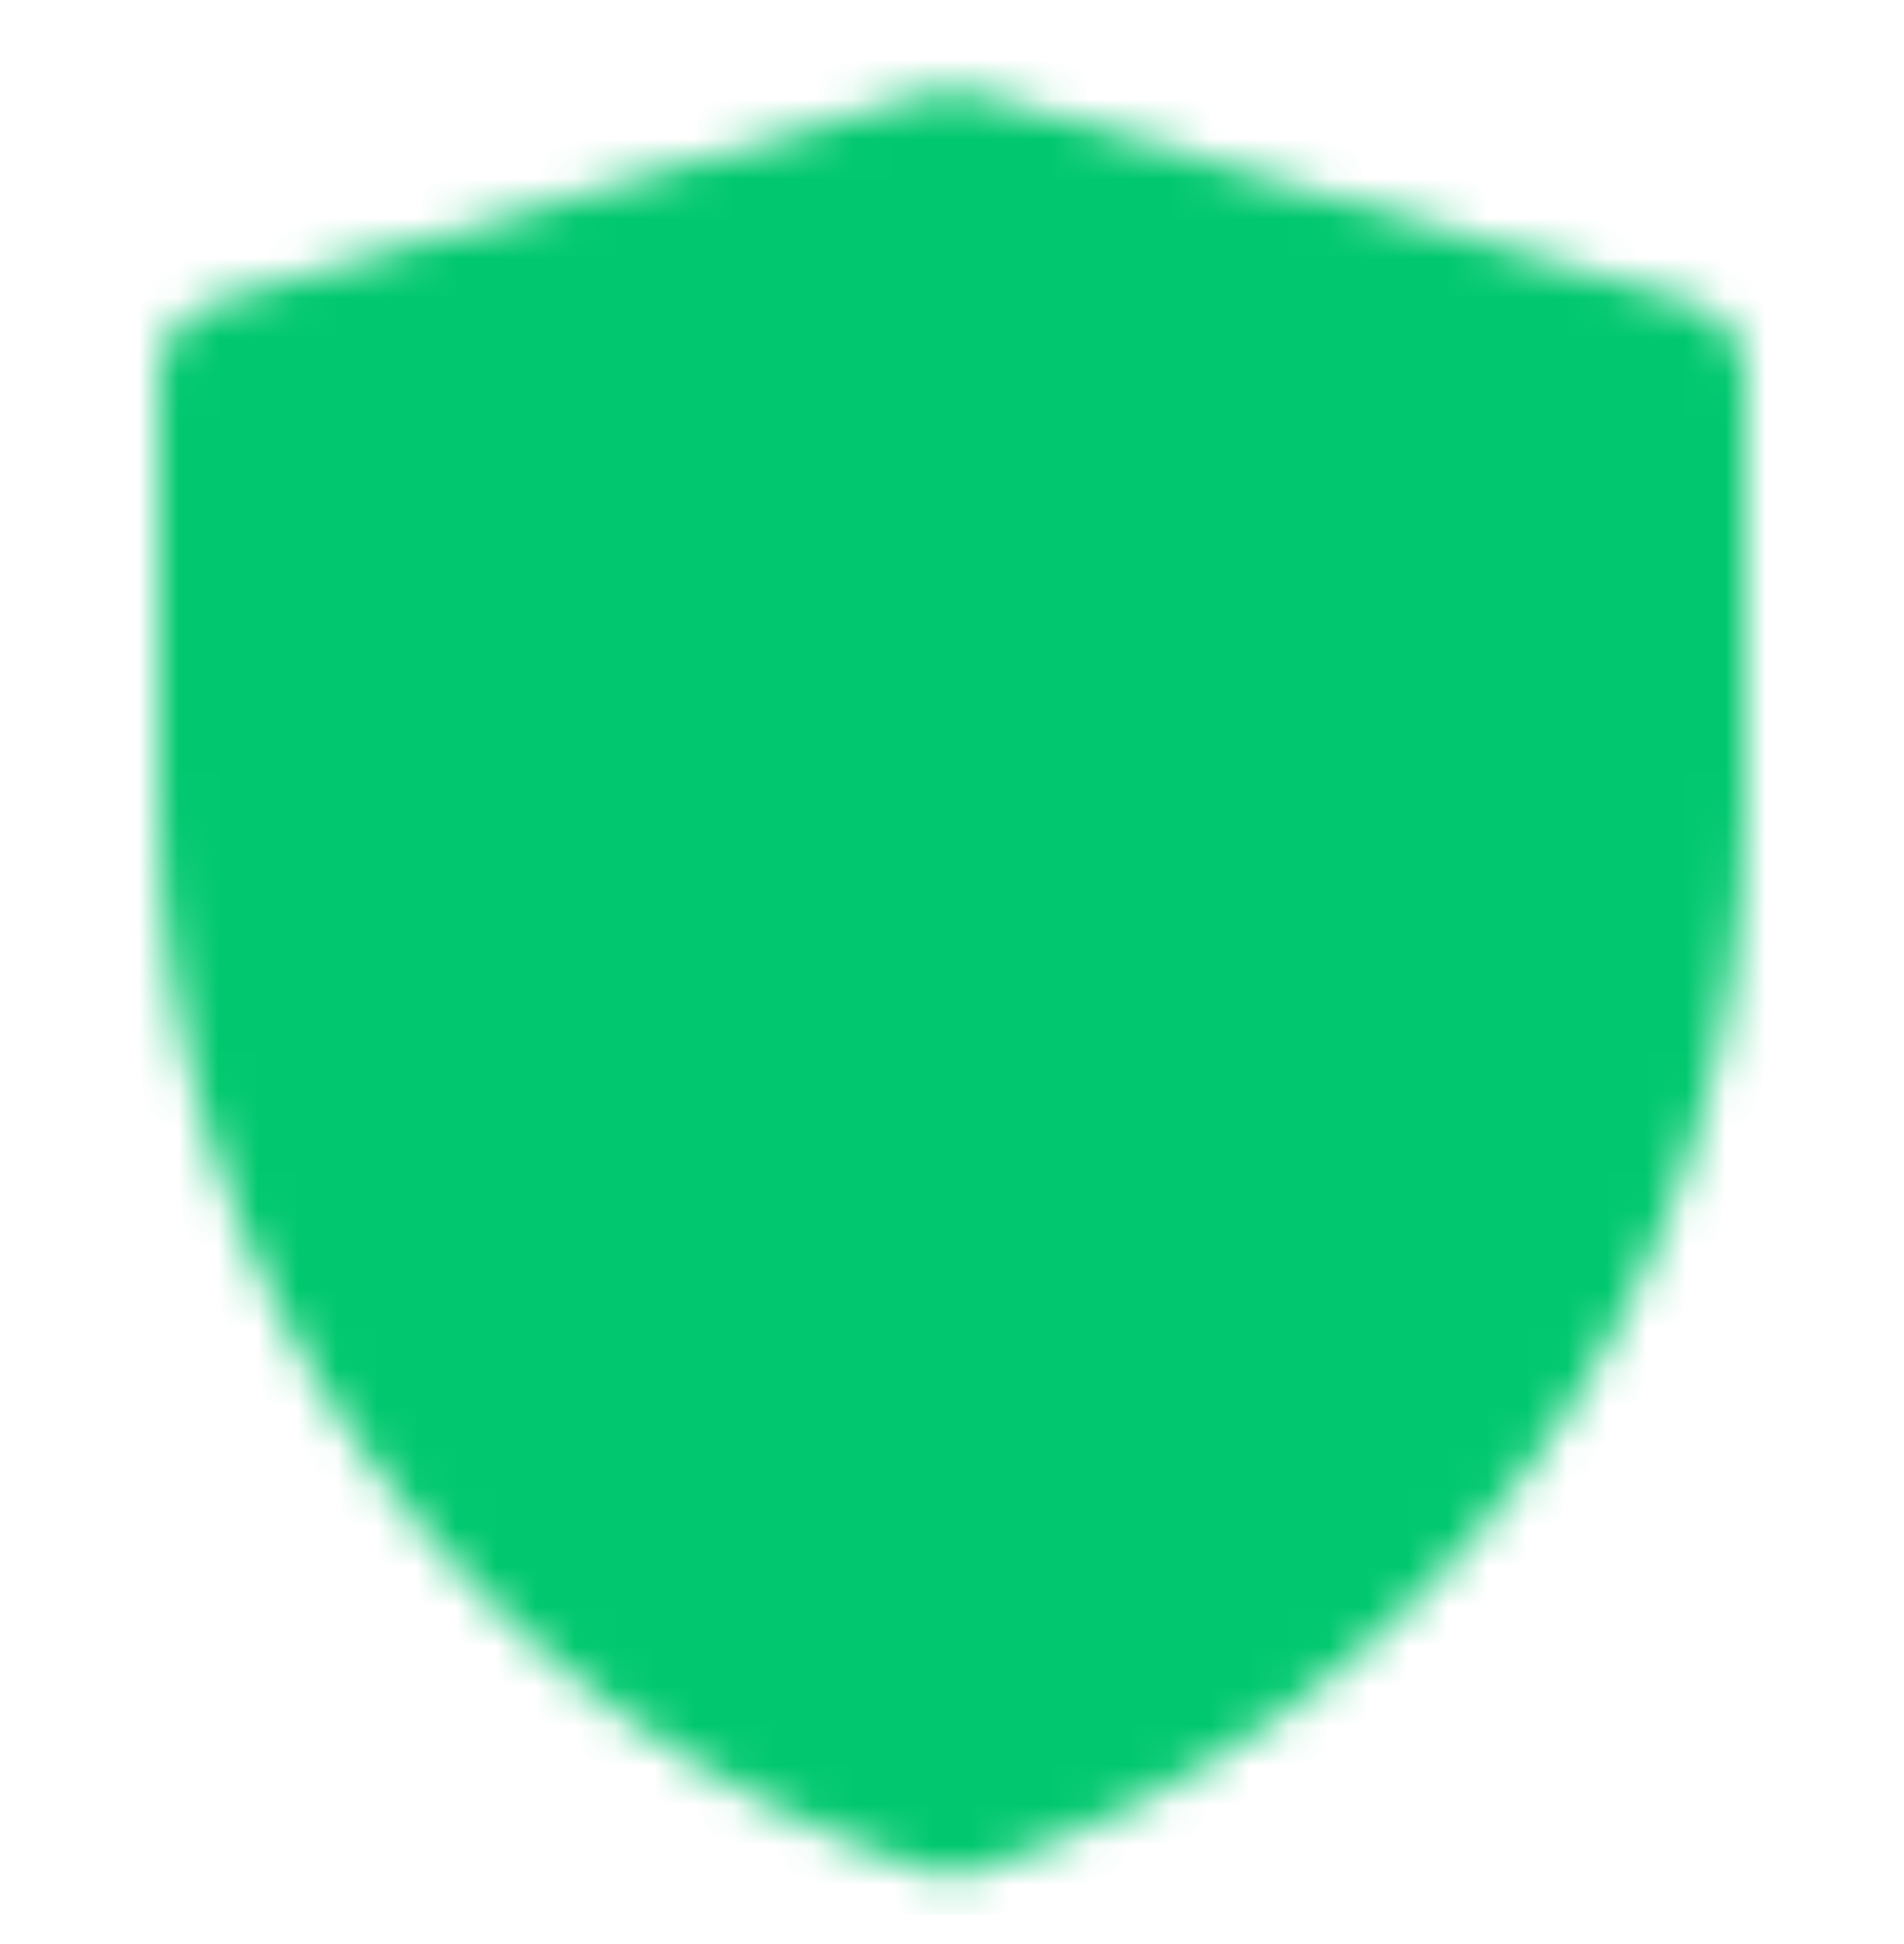 <svg xmlns="http://www.w3.org/2000/svg" width="48" height="49" viewBox="0 0 48 49" fill="none">
  <mask id="mask0_4778_47883" style="mask-type:luminance" maskUnits="userSpaceOnUse" x="4" y="2" width="40" height="46">
    <path d="M6 9.518L24.009 4.262L42 9.518V20.296C42 25.819 40.262 31.203 37.032 35.684C33.802 40.165 29.243 43.516 24.003 45.262C18.761 43.516 14.201 40.164 10.97 35.683C7.739 31.201 6 25.816 6 20.291V9.518Z" fill="white" stroke="white" stroke-width="4" stroke-linejoin="round"/>
    <path d="M15 23.262L22 30.262L34 18.262" stroke="black" stroke-width="4" stroke-linecap="round" stroke-linejoin="round"/>
  </mask>
  <g mask="url(#mask0_4778_47883)">
    <path d="M0 0.262H48V48.262H0V0.262Z" fill="#01c86e"/>
  </g>
</svg>